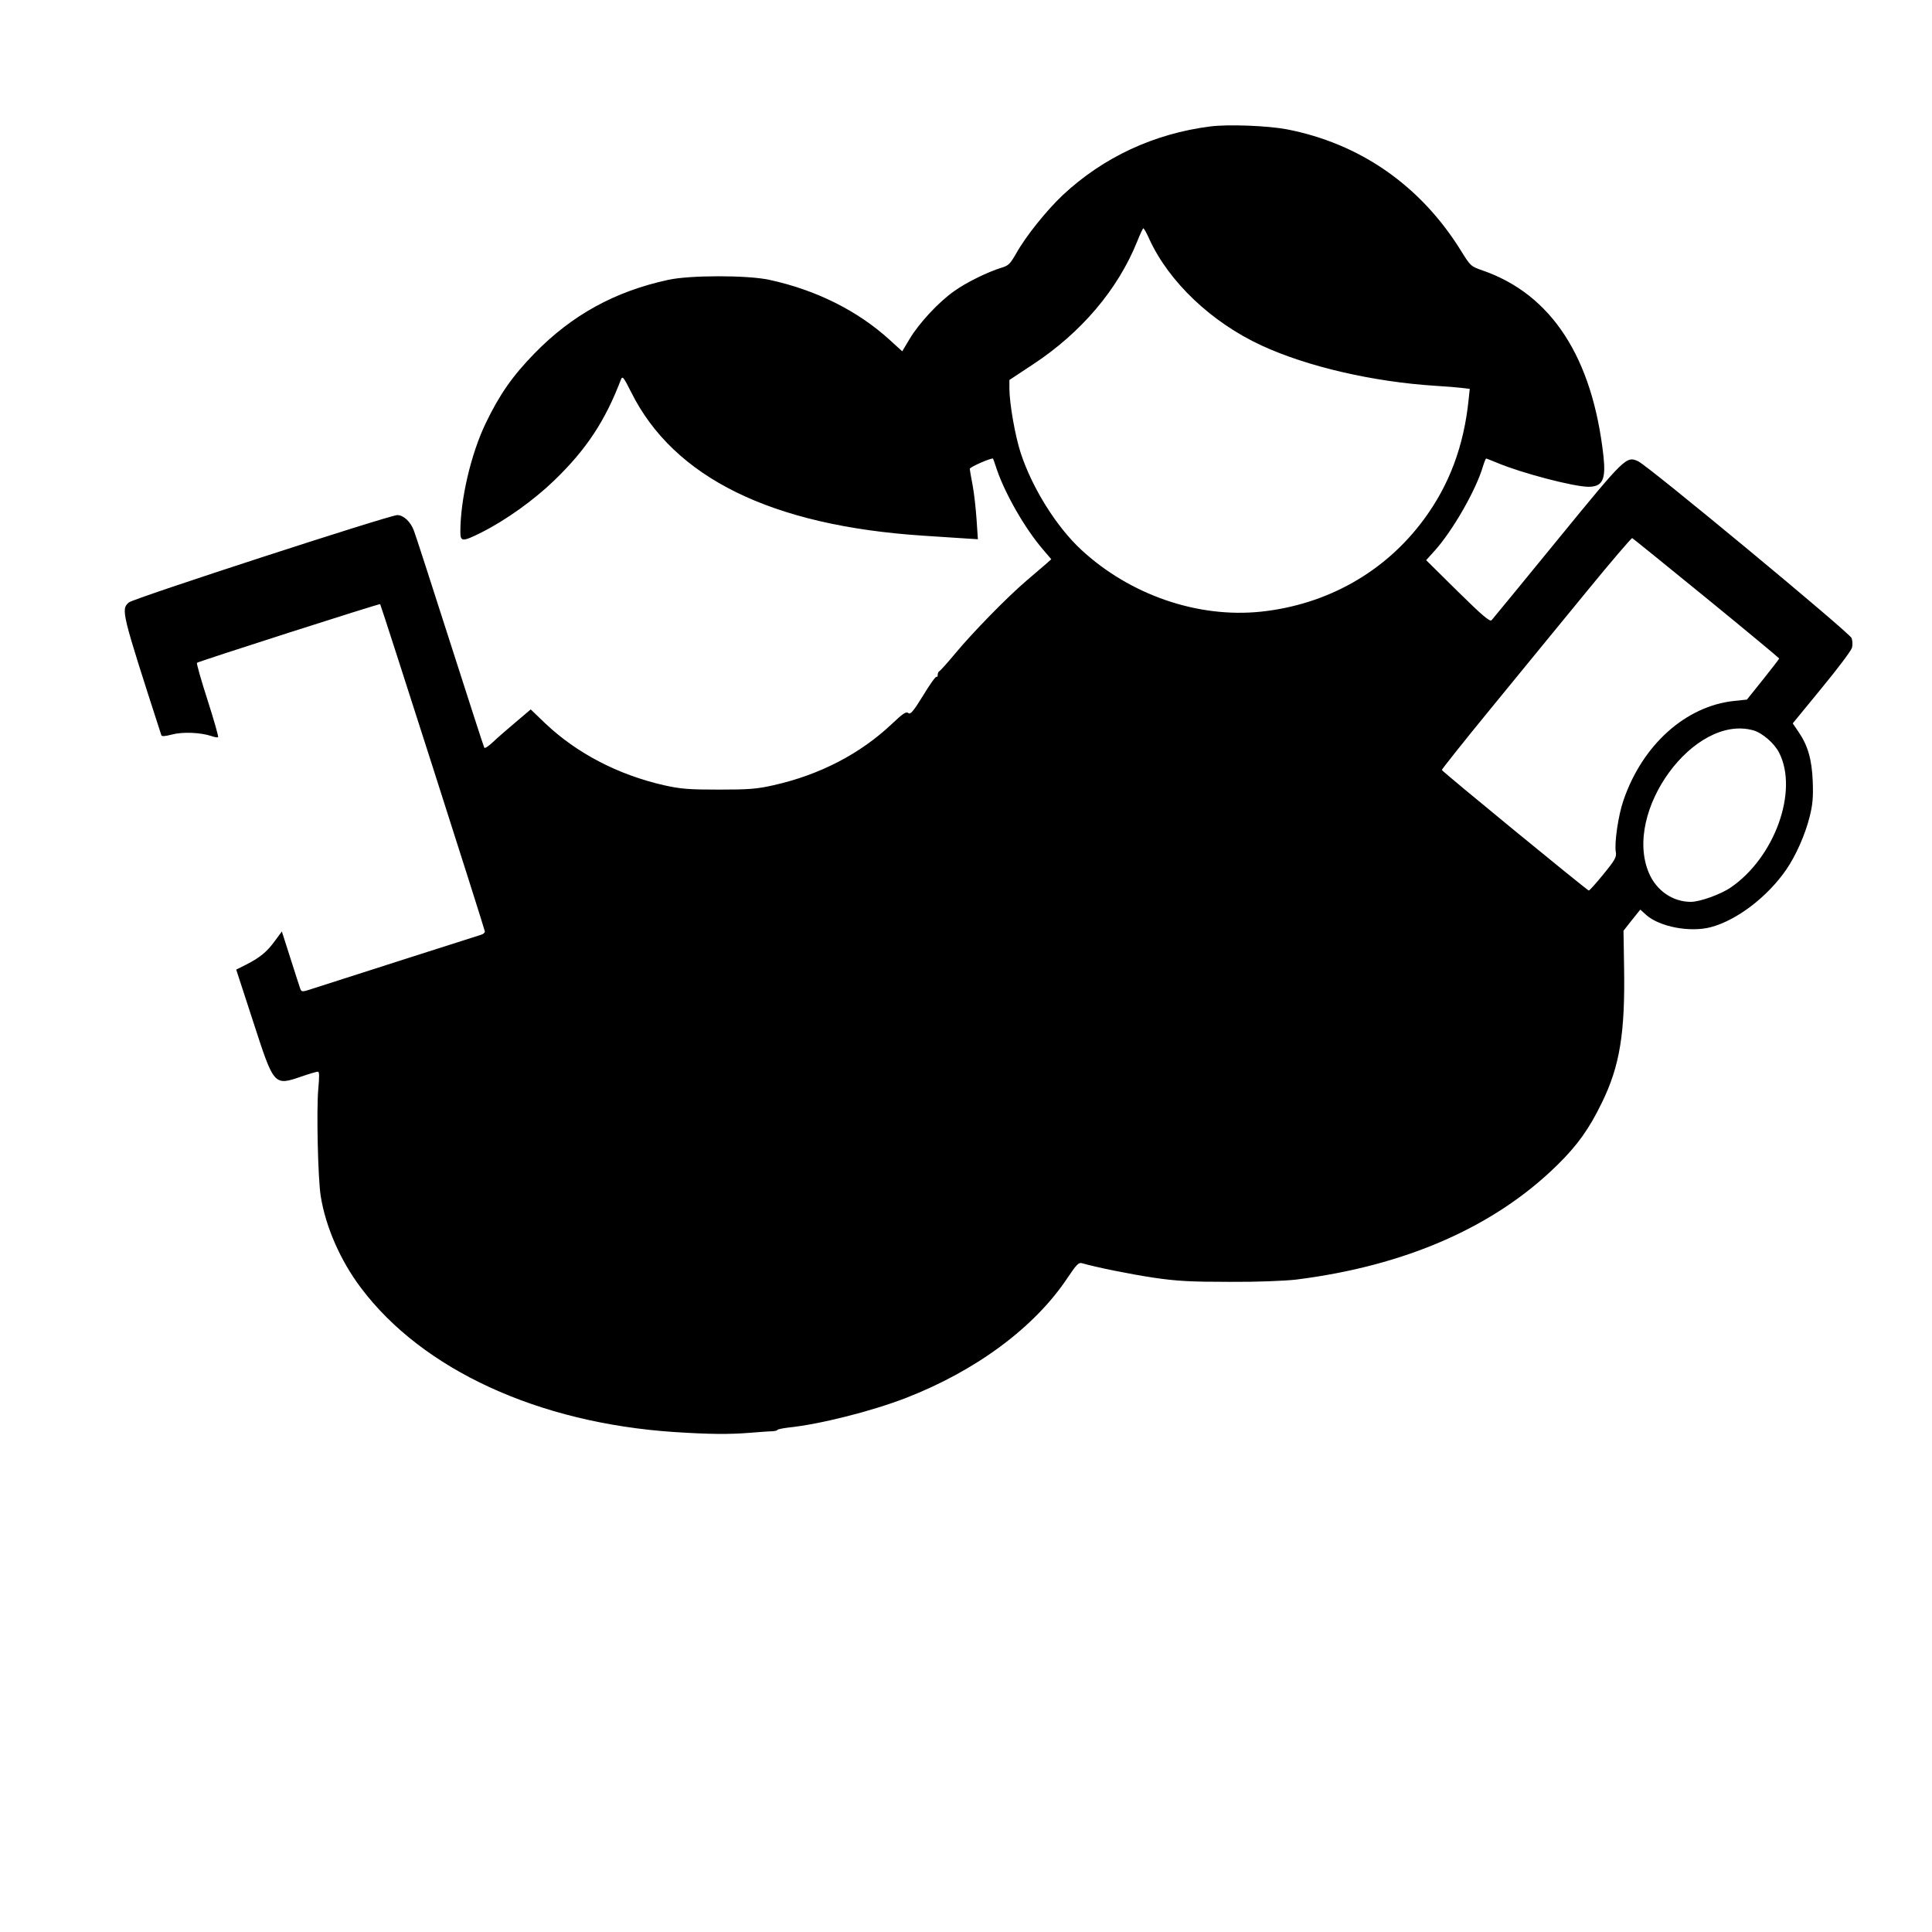<?xml version="1.0" standalone="no"?>
<!DOCTYPE svg PUBLIC "-//W3C//DTD SVG 20010904//EN"
 "http://www.w3.org/TR/2001/REC-SVG-20010904/DTD/svg10.dtd">
<svg version="1.0" xmlns="http://www.w3.org/2000/svg"
 width="1024pt" height="1024pt" viewBox="0 0 1024 1024"
 preserveAspectRatio="xMidYMid meet">
<g transform="translate(0,1024) scale(0.1,-0.1)"
fill="#000000" stroke="none">
<path d="M6416 9570 c-299 -38 -568 -163 -783 -364 -86 -81 -197 -219 -248
-311 -31 -54 -40 -63 -77 -74 -72 -22 -187 -78 -252 -125 -82 -58 -184 -168
-234 -251 l-40 -67 -67 61 c-170 155 -392 265 -638 318 -115 25 -419 25 -534
0 -284 -61 -512 -187 -710 -390 -117 -120 -186 -219 -259 -371 -78 -163 -134
-402 -134 -576 0 -52 12 -52 112 -2 129 65 276 170 385 275 171 165 270 315
354 535 8 21 14 14 55 -68 226 -452 743 -706 1544 -759 91 -6 194 -13 229 -15
l64 -4 -7 105 c-4 58 -13 140 -21 182 -8 42 -15 81 -15 86 0 10 119 61 123 54
2 -2 11 -29 21 -59 45 -130 148 -310 242 -420 l46 -54 -29 -26 c-16 -14 -63
-54 -104 -89 -106 -91 -283 -273 -374 -382 -43 -52 -82 -95 -87 -97 -4 -2 -8
-11 -8 -19 0 -9 -3 -13 -6 -10 -4 4 -36 -41 -71 -99 -53 -86 -68 -103 -79 -93
-11 9 -28 -2 -87 -58 -167 -158 -382 -270 -628 -325 -88 -20 -132 -23 -289
-23 -157 0 -201 3 -290 23 -243 55 -464 170 -631 329 l-76 73 -79 -67 c-43
-36 -98 -84 -120 -105 -23 -22 -44 -36 -47 -31 -3 4 -84 256 -181 558 -97 303
-183 569 -192 592 -17 47 -55 83 -88 83 -41 0 -1400 -442 -1423 -463 -42 -38
-41 -45 172 -703 2 -8 18 -7 57 3 56 15 151 11 208 -8 17 -6 33 -9 36 -6 3 3
-22 91 -56 197 -34 105 -59 194 -56 197 7 7 967 315 971 311 5 -6 555 -1724
555 -1735 0 -7 -10 -15 -22 -18 -33 -10 -682 -218 -891 -285 -54 -18 -58 -18
-65 -2 -3 9 -27 82 -52 161 l-46 144 -37 -50 c-42 -58 -80 -89 -153 -126 l-52
-26 89 -273 c112 -345 110 -344 259 -293 40 14 79 25 85 25 8 0 8 -26 2 -92
-10 -110 -2 -475 13 -568 26 -163 105 -343 214 -487 326 -433 939 -715 1660
-763 185 -12 291 -13 401 -4 50 4 102 8 118 8 15 1 27 4 27 7 0 3 27 9 61 13
164 17 438 86 619 156 374 145 684 375 858 637 47 70 59 83 76 78 77 -22 254
-58 381 -77 122 -18 196 -22 400 -22 149 -1 292 5 355 12 581 73 1052 280
1385 608 107 105 169 193 235 329 96 196 124 371 118 721 l-3 191 44 56 45 56
32 -29 c72 -63 233 -93 342 -64 139 37 302 162 401 307 50 73 99 184 122 276
17 67 20 104 17 190 -5 118 -26 190 -76 263 l-30 44 154 188 c85 103 157 199
160 213 4 14 3 37 -2 51 -10 28 -1077 912 -1131 937 -63 29 -68 24 -430 -419
-185 -226 -341 -417 -347 -423 -9 -10 -49 24 -179 152 l-168 166 46 51 c95
106 218 320 255 446 7 23 15 42 17 42 2 0 29 -11 61 -24 129 -54 401 -125 480
-126 76 0 94 37 81 161 -58 524 -275 858 -639 985 -64 22 -66 24 -115 103
-215 348 -537 571 -926 646 -102 19 -309 27 -403 15z m-324 -598 c104 -227
330 -441 594 -563 242 -112 591 -193 924 -214 52 -3 114 -8 138 -11 l42 -5 -6
-57 c-25 -246 -103 -454 -238 -636 -205 -278 -513 -451 -863 -488 -335 -35
-694 89 -952 328 -131 121 -260 327 -321 513 -30 92 -60 264 -60 343 l0 44
124 82 c256 168 450 397 552 649 16 40 31 73 34 73 3 0 18 -26 32 -58z m2952
-1902 c212 -173 385 -317 386 -320 0 -3 -39 -53 -86 -112 l-85 -106 -67 -7
c-258 -27 -488 -234 -588 -529 -27 -78 -48 -225 -40 -271 5 -27 -3 -42 -65
-118 -39 -48 -74 -87 -78 -87 -8 0 -775 629 -779 639 -1 3 118 153 264 331
146 179 372 454 502 613 129 158 239 286 243 285 4 -2 181 -145 393 -318z
m249 -701 c47 -13 112 -69 137 -119 103 -203 -24 -555 -257 -714 -54 -37 -164
-76 -211 -76 -96 0 -182 59 -222 152 -140 326 239 845 553 757z"/>
</g>
</svg>
